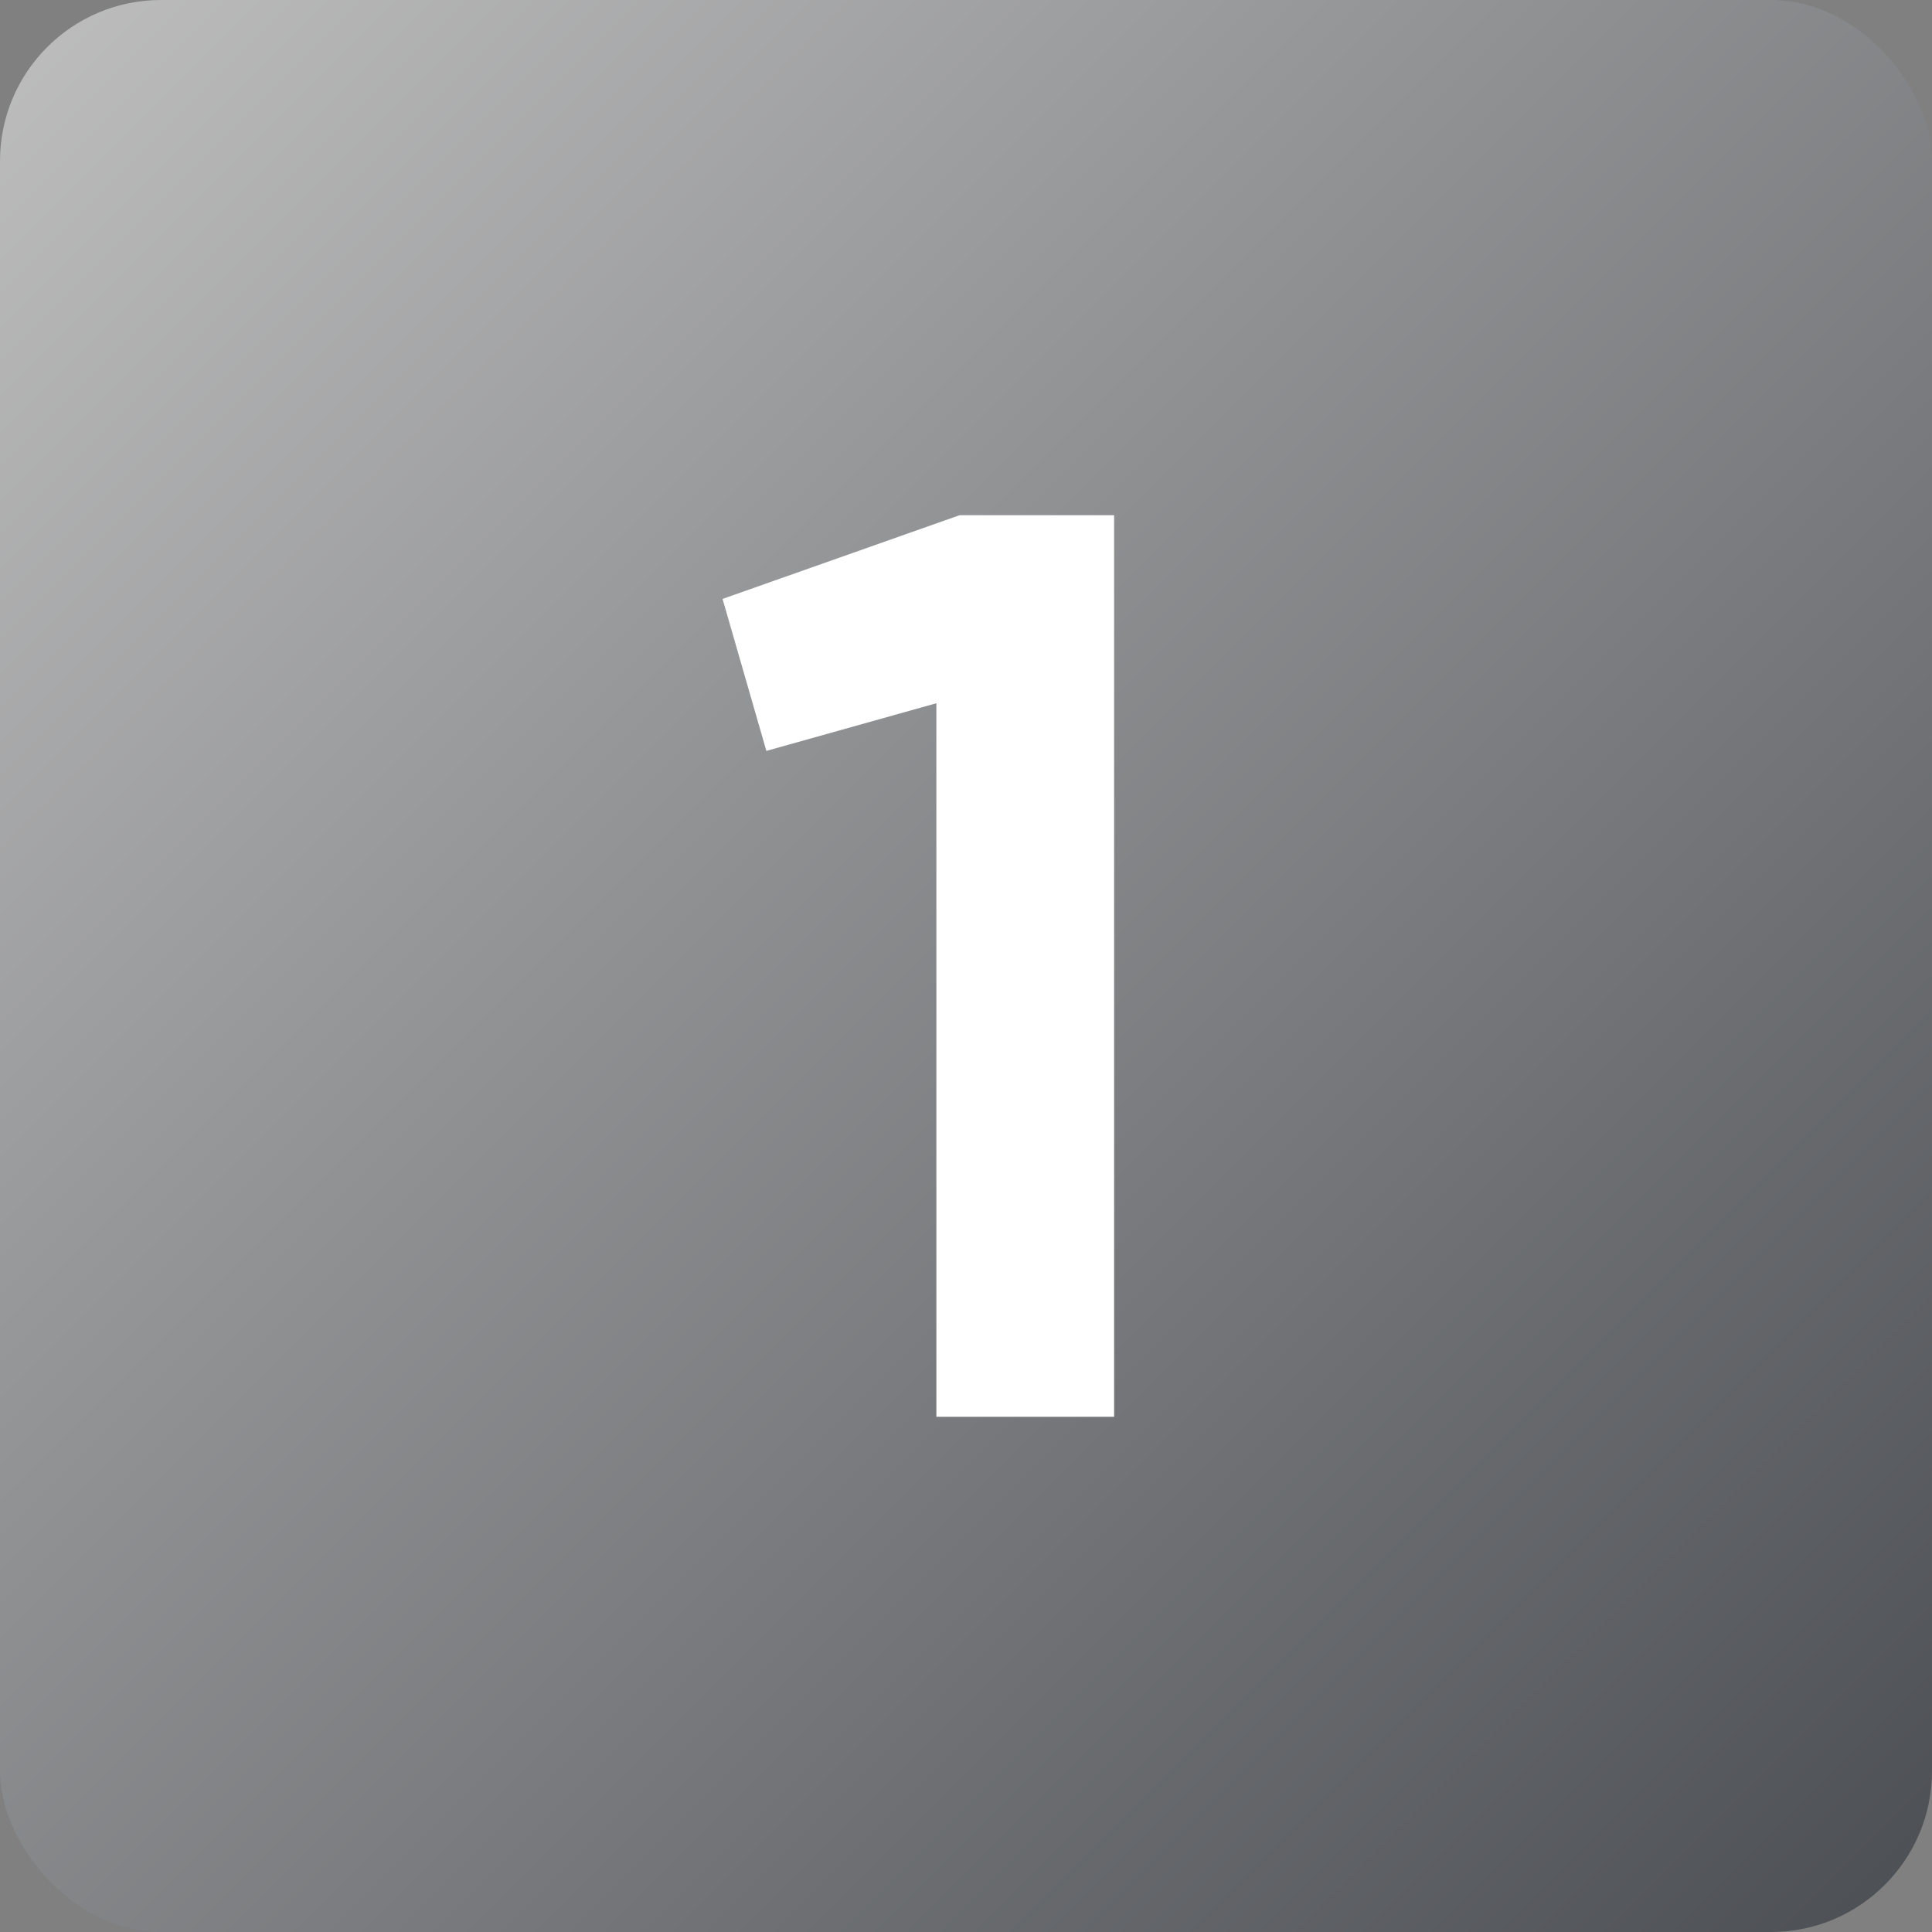 <?xml version="1.0" encoding="UTF-8"?> <svg xmlns="http://www.w3.org/2000/svg" width="60" height="60" viewBox="0 0 60 60" fill="none"><rect x="0" y="0" width="60" height="60" fill="#808080" stroke="none"/><rect width="60" height="60" rx="5" fill="url(#paint0_linear_2001_366)"></rect><path d="M22.44 18.6L29.8 16H34.6V44H29.08V21.84L23.8 23.32L22.44 18.6Z" fill="white"></path><defs><linearGradient id="paint0_linear_2001_366" x1="0" y1="0" x2="60" y2="60" gradientUnits="userSpaceOnUse"><stop stop-color="#BEBEBE"></stop><stop offset="1" stop-color="#4B4E53"></stop></linearGradient></defs></svg> 